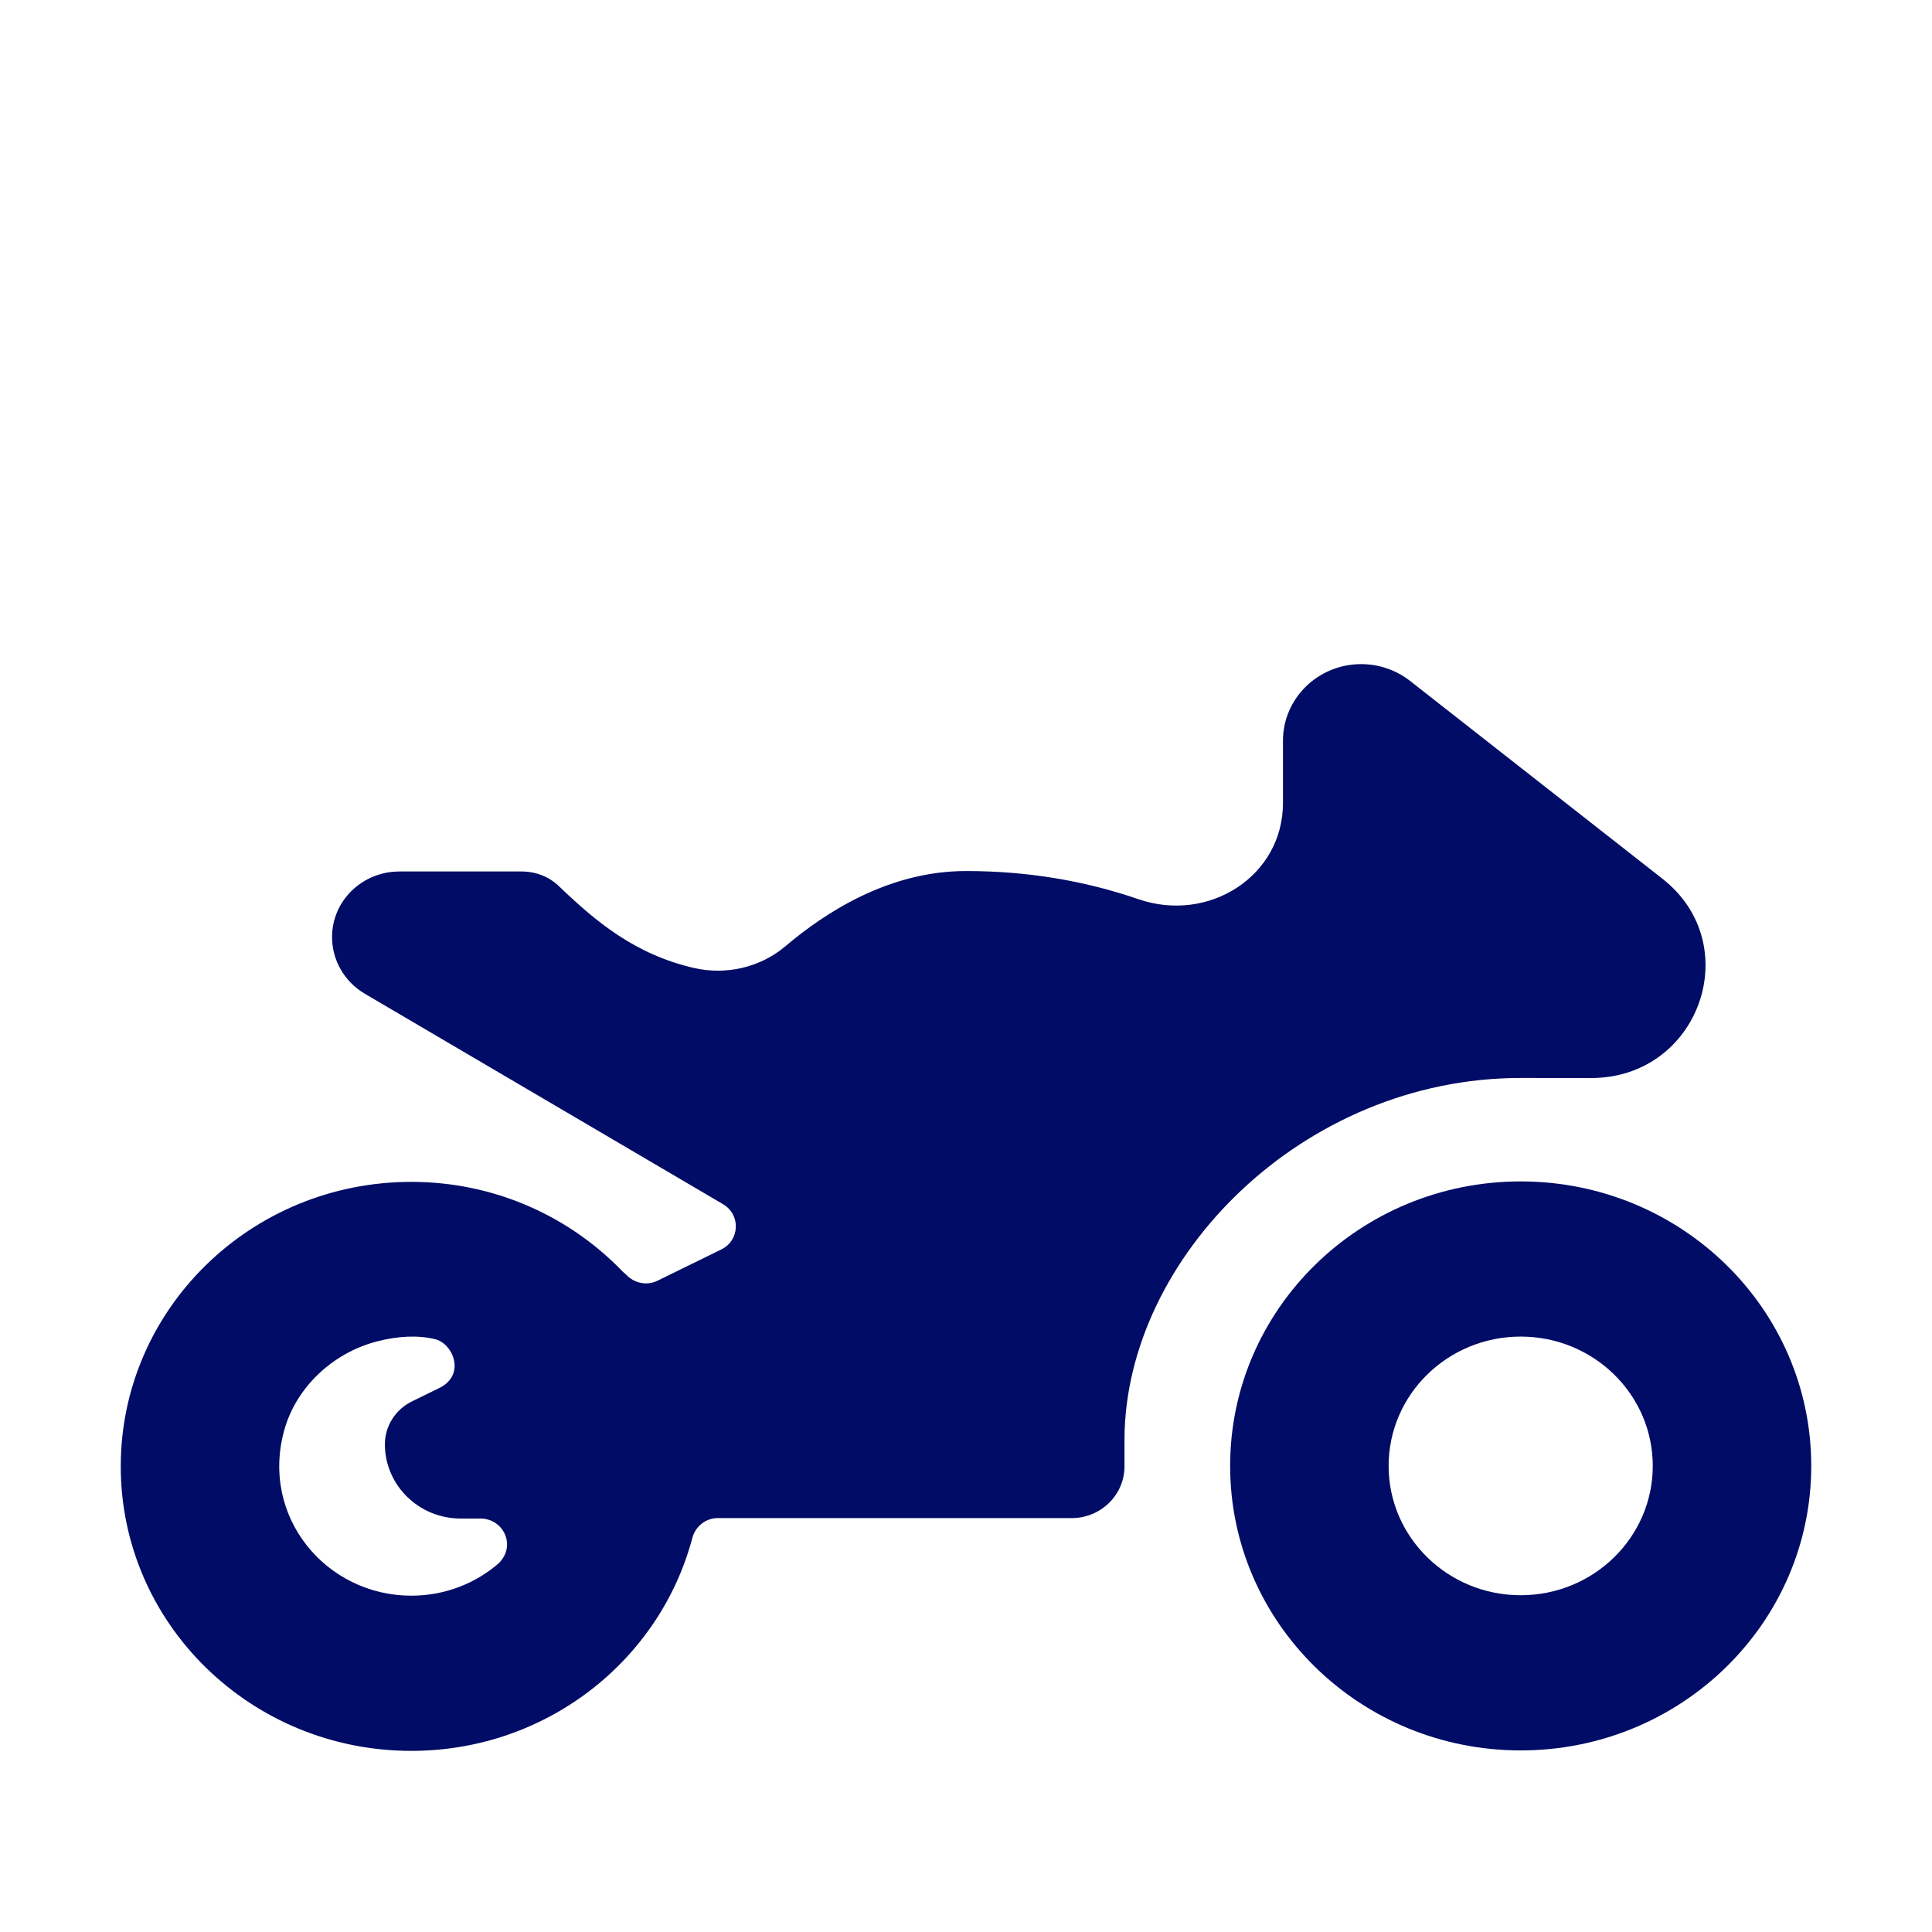 <svg width="64" height="64" viewBox="0 0 64 64" fill="none" xmlns="http://www.w3.org/2000/svg">
<path d="M50.375 39.136C45.059 39.136 40.75 43.355 40.75 48.56C40.75 53.765 45.059 57.985 50.375 57.985C55.691 57.985 60 53.765 60 48.56C60 43.355 55.691 39.136 50.375 39.136ZM50.375 52.844C47.959 52.844 46 50.926 46 48.56C46 46.194 47.959 44.276 50.375 44.276C52.791 44.276 54.75 46.194 54.75 48.56C54.75 50.926 52.791 52.844 50.375 52.844Z" fill="#010C66"/>
<path d="M55.074 29.112C54.212 28.435 46.71 22.556 46.71 22.556C46.25 22.196 45.679 22 45.091 22C43.66 22 42.5 23.136 42.5 24.537V26.602C42.5 29.021 40.044 30.589 37.712 29.787C35.949 29.179 34.044 28.854 32 28.854C29.403 28.854 27.288 30.269 26.012 31.35C25.185 32.049 24.05 32.31 22.987 32.065C21.03 31.615 19.73 30.523 18.51 29.351C18.181 29.035 17.741 28.869 17.28 28.869H13.235C12.001 28.869 11 29.834 11 31.042C11 31.811 11.412 32.523 12.085 32.919L23.951 39.89C24.543 40.238 24.51 41.089 23.892 41.391L21.779 42.426C21.422 42.601 21.002 42.506 20.734 42.217C20.702 42.183 20.665 42.162 20.633 42.129C18.878 40.3 16.391 39.151 13.625 39.151C8.309 39.151 4 43.37 4 48.575C4 53.781 8.309 58 13.625 58C18.102 58 21.857 55.005 22.933 50.952C23.035 50.568 23.37 50.289 23.775 50.289H35.5C36.467 50.289 37.25 49.522 37.25 48.575V47.659C37.279 41.676 43.144 35.709 50.375 35.709L52.706 35.711C56.282 35.715 57.862 31.305 55.074 29.112ZM16.516 51.79C15.745 52.456 14.733 52.859 13.625 52.859C10.812 52.859 8.62 50.26 9.415 47.381C9.809 45.955 11.022 44.818 12.48 44.438C13.188 44.253 13.868 44.224 14.422 44.365C15.017 44.516 15.441 45.555 14.54 45.986C13.91 46.294 13.647 46.423 13.647 46.423C13.097 46.692 12.75 47.242 12.75 47.843C12.75 49.202 13.875 50.304 15.263 50.304H15.919C16.67 50.304 17.121 51.197 16.516 51.79Z" fill="#010C66"/>
</svg>
